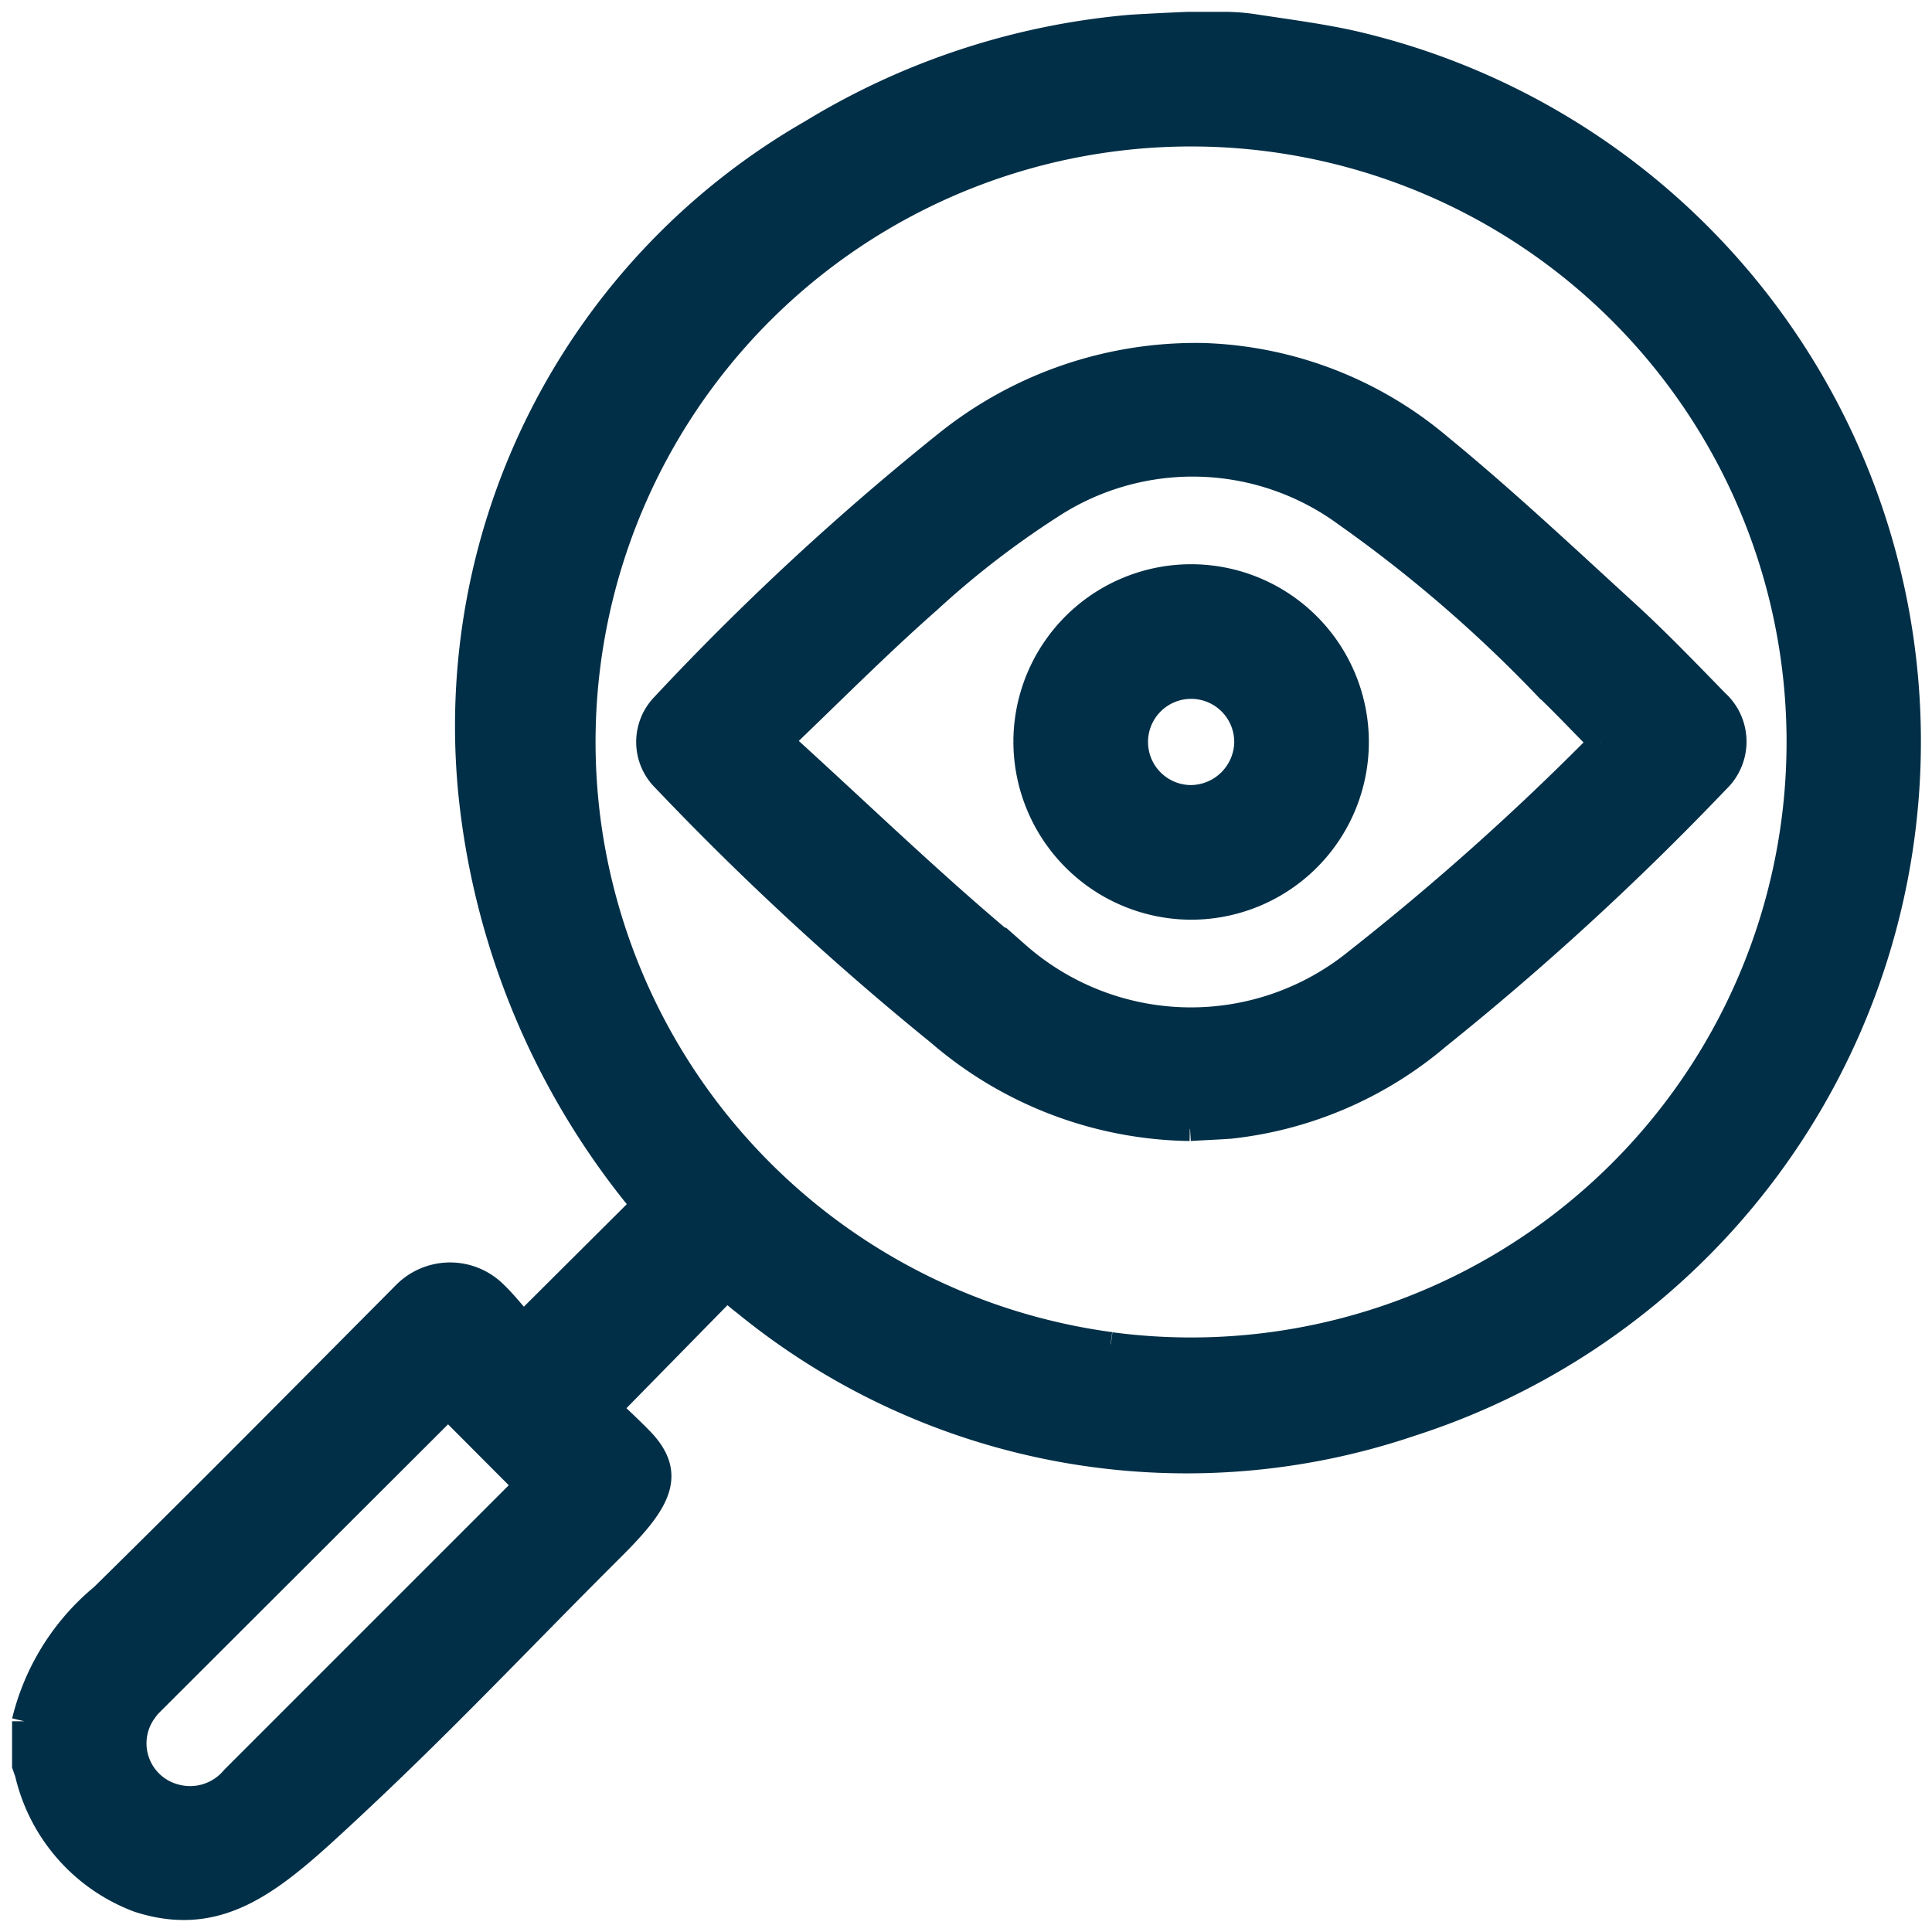 <svg xmlns="http://www.w3.org/2000/svg" width="16.001" height="15.998" viewBox="0 0 16.001 15.998">
  <defs>
    <style>
      .cls-1 {
        fill: #012f47;
        stroke: #012f47;
        stroke-width: 0.2px;
      }

      .cls-2 {
        fill: none;
      }
    </style>
  </defs>
  <g id="Group_23463" data-name="Group 23463" transform="translate(-17.001 -5076)">
    <path id="Path_41112" data-name="Path 41112" class="cls-1" d="M0,14.057A1.939,1.939,0,0,1,.648,13.02c.84-.826,1.668-1.663,2.5-2.5a.53.53,0,0,1,.733-.029c.1.091.181.2.255.279l.992-.988A6.343,6.343,0,0,1,3.7,6.393a5.675,5.675,0,0,1,2.82-5.5A6.081,6.081,0,0,1,9.168.024C9.2.021,9.613,0,9.65,0h.288a1.649,1.649,0,0,1,.25.019c.269.041.539.076.8.133a5.939,5.939,0,0,1,.5,11.446,5.783,5.783,0,0,1-5.519-1c-.053-.04-.1-.083-.15-.121l-.971.99c.074.072.167.157.255.247.3.3.152.534-.232.916-.762.759-1.388,1.431-2.205,2.19-.587.545-1.027.943-1.717.721a1.48,1.48,0,0,1-.923-1.047c-.007-.023-.016-.047-.024-.07v-.366m9-3.123A5.032,5.032,0,1,0,4.676,6.592,5.04,5.04,0,0,0,9,10.934m-5.488.524L1.044,13.922a.361.361,0,0,0-.038.047.452.452,0,0,0,.244.708.463.463,0,0,0,.482-.149l2.39-2.39a.355.355,0,0,0,.032-.038l-.641-.643" transform="translate(17.199 5076.198)"/>
    <path id="Path_41113" data-name="Path 41113" class="cls-1" d="M18.362,13.773a3.25,3.25,0,0,1-2.08-.791,24.012,24.012,0,0,1-2.272-2.1A.437.437,0,0,1,14,10.264a22.232,22.232,0,0,1,2.357-2.183,3.3,3.3,0,0,1,2.122-.717,3.189,3.189,0,0,1,1.954.753c.537.44,1.045.918,1.558,1.387.254.233.494.483.735.73a.447.447,0,0,1,.007.656,23.688,23.688,0,0,1-2.312,2.122,3.193,3.193,0,0,1-1.723.742c-.111.008-.223.012-.334.019m3.4-3.2c-.159-.161-.3-.311-.452-.456A11.34,11.34,0,0,0,19.65,8.684a2.139,2.139,0,0,0-2.438-.063,7.409,7.409,0,0,0-1.01.78c-.418.368-.811.765-1.209,1.145.012.029.013.041.019.047.639.58,1.259,1.183,1.924,1.731a2.171,2.171,0,0,0,2.807.054,21.615,21.615,0,0,0,2.015-1.8" transform="translate(8.493 5071.577)"/>
    <path id="Path_41114" data-name="Path 41114" class="cls-1" d="M22.269,13.649a1.372,1.372,0,1,1,1.358,1.378,1.376,1.376,0,0,1-1.358-1.378m1.829.013a.457.457,0,1,0-.46.45.463.463,0,0,0,.46-.45" transform="translate(3.225 5068.49)"/>
    <rect id="Rectangle_6065" data-name="Rectangle 6065" class="cls-2" width="16.001" height="15.998" transform="translate(17.001 5076)"/>
  </g>
</svg>
